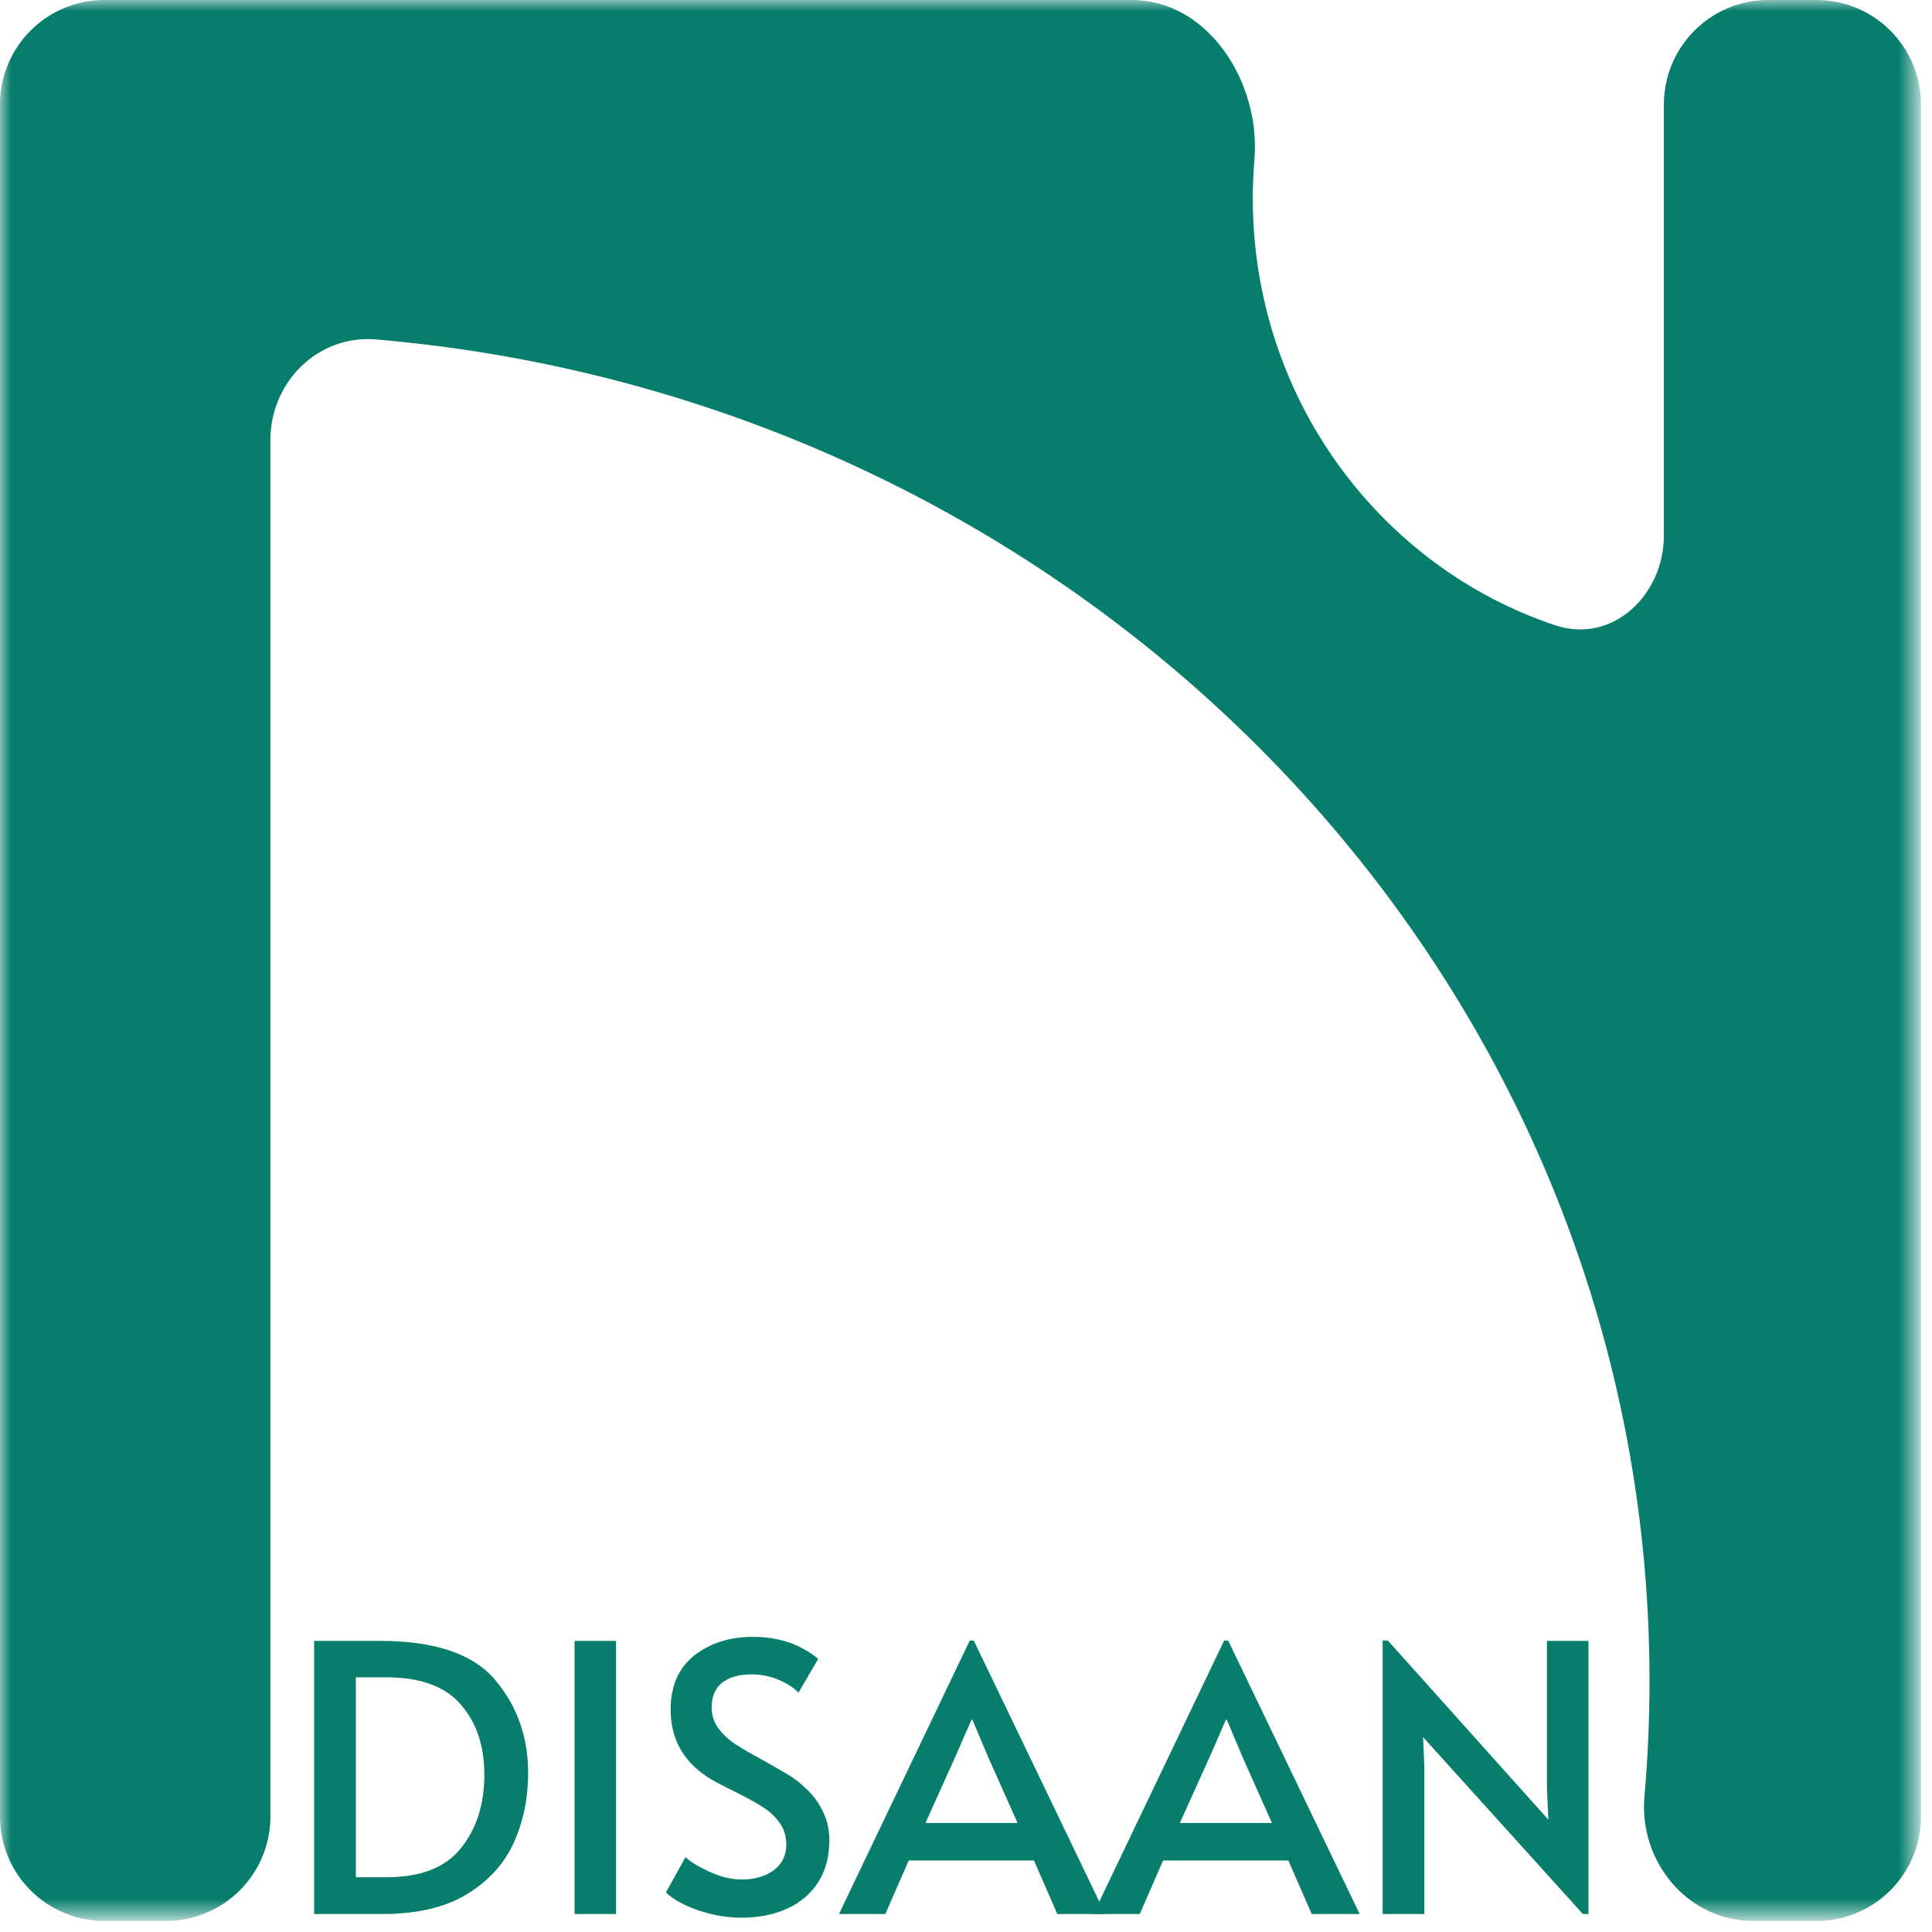 <svg width="87" height="87" viewBox="0 0 87 87" fill="none" xmlns="http://www.w3.org/2000/svg">
<mask id="mask0_145_302" style="mask-type:luminance" maskUnits="userSpaceOnUse" x="0" y="0" width="87" height="87">
<path d="M0 0H86.331V86.331H0V0Z" fill="white"/>
</mask>
<g mask="url(#mask0_145_302)">
<path fill-rule="evenodd" clip-rule="evenodd" d="M70.026 28.155C72.598 29.015 74.927 26.816 74.927 24.102V4.703C74.927 2.105 77.032 0 79.63 0H81.801C84.397 0 86.502 2.105 86.502 4.703V81.801C86.502 84.397 84.397 86.502 81.801 86.502H78.942C75.999 86.502 73.792 83.828 74.051 80.896C74.203 79.18 74.279 77.444 74.279 75.689C74.279 44.031 49.08 18.039 16.937 15.286C14.326 15.062 12.176 17.194 12.176 19.816V81.801C12.176 84.397 10.071 86.502 7.475 86.502H4.703C2.105 86.502 0 84.397 0 81.801V4.703C0 2.105 2.105 0 4.703 0H50.959C54.422 0 56.776 3.729 56.488 7.182C56.441 7.76 56.415 8.343 56.415 8.932C56.415 17.905 62.125 25.512 70.026 28.155Z" fill="#077E6C"/>
</g>
<path d="M14.146 73.891H17.107C19.583 73.891 21.313 74.478 22.298 75.65C23.288 76.824 23.783 78.218 23.783 79.836C23.783 80.963 23.571 82.002 23.147 82.954C22.723 83.909 22.02 84.686 21.042 85.287C20.068 85.89 18.79 86.19 17.209 86.19H14.146V73.891ZM17.405 84.533C18.945 84.533 20.062 84.097 20.759 83.221C21.46 82.348 21.811 81.246 21.811 79.915C21.811 78.623 21.458 77.57 20.751 76.758C20.048 75.941 18.933 75.532 17.405 75.532H16.023V84.533H17.405Z" fill="#077E6C"/>
<path d="M25.873 73.891H27.742V86.19H25.873V73.891Z" fill="#077E6C"/>
<path d="M33.397 86.355C32.725 86.355 32.062 86.239 31.402 86.01C30.746 85.774 30.275 85.511 29.988 85.216L30.868 83.63C31.104 83.846 31.469 84.068 31.968 84.297C32.464 84.523 32.941 84.635 33.397 84.635C33.988 84.635 34.469 84.498 34.842 84.219C35.219 83.936 35.407 83.551 35.407 83.064C35.407 82.683 35.305 82.353 35.101 82.075C34.901 81.798 34.656 81.568 34.363 81.384C34.074 81.195 33.664 80.967 33.13 80.7C32.496 80.392 32.062 80.158 31.826 80.001C30.742 79.275 30.2 78.269 30.2 76.985C30.2 75.929 30.55 75.12 31.253 74.558C31.96 73.993 32.847 73.71 33.915 73.71C35.066 73.71 36.044 74.04 36.845 74.7L35.957 76.224C35.747 76 35.449 75.805 35.062 75.642C34.679 75.481 34.269 75.399 33.829 75.399C33.273 75.399 32.835 75.525 32.517 75.776C32.203 76.027 32.046 76.4 32.046 76.891C32.046 77.237 32.144 77.547 32.344 77.818C32.543 78.091 32.794 78.328 33.099 78.533C33.407 78.733 33.825 78.976 34.355 79.263C34.852 79.542 35.235 79.762 35.502 79.923C35.773 80.086 36.024 80.28 36.256 80.504C36.58 80.793 36.841 81.138 37.041 81.541C37.245 81.945 37.347 82.385 37.347 82.86C37.347 83.61 37.177 84.246 36.837 84.769C36.495 85.293 36.028 85.688 35.431 85.955C34.834 86.222 34.155 86.355 33.397 86.355Z" fill="#077E6C"/>
<path d="M43.85 73.876L49.772 86.191H47.612L46.56 83.779H40.92L39.868 86.191H37.779L43.669 73.876H43.85ZM43.017 79.114L41.674 82.091H45.821L44.502 79.13L43.787 77.441H43.748L43.017 79.114Z" fill="#077E6C"/>
<path d="M55.306 73.876L61.228 86.191H59.068L58.016 83.779H52.377L51.324 86.191H49.235L55.125 73.876H55.306ZM54.474 79.114L53.13 82.091H57.277L55.958 79.13L55.243 77.441H55.204L54.474 79.114Z" fill="#077E6C"/>
<path d="M64.084 78.227L64.139 79.57V86.191H62.262V73.876H62.498L69.724 81.942L69.661 80.536V73.891H71.53V86.191H71.279L64.084 78.227Z" fill="#077E6C"/>
</svg>
